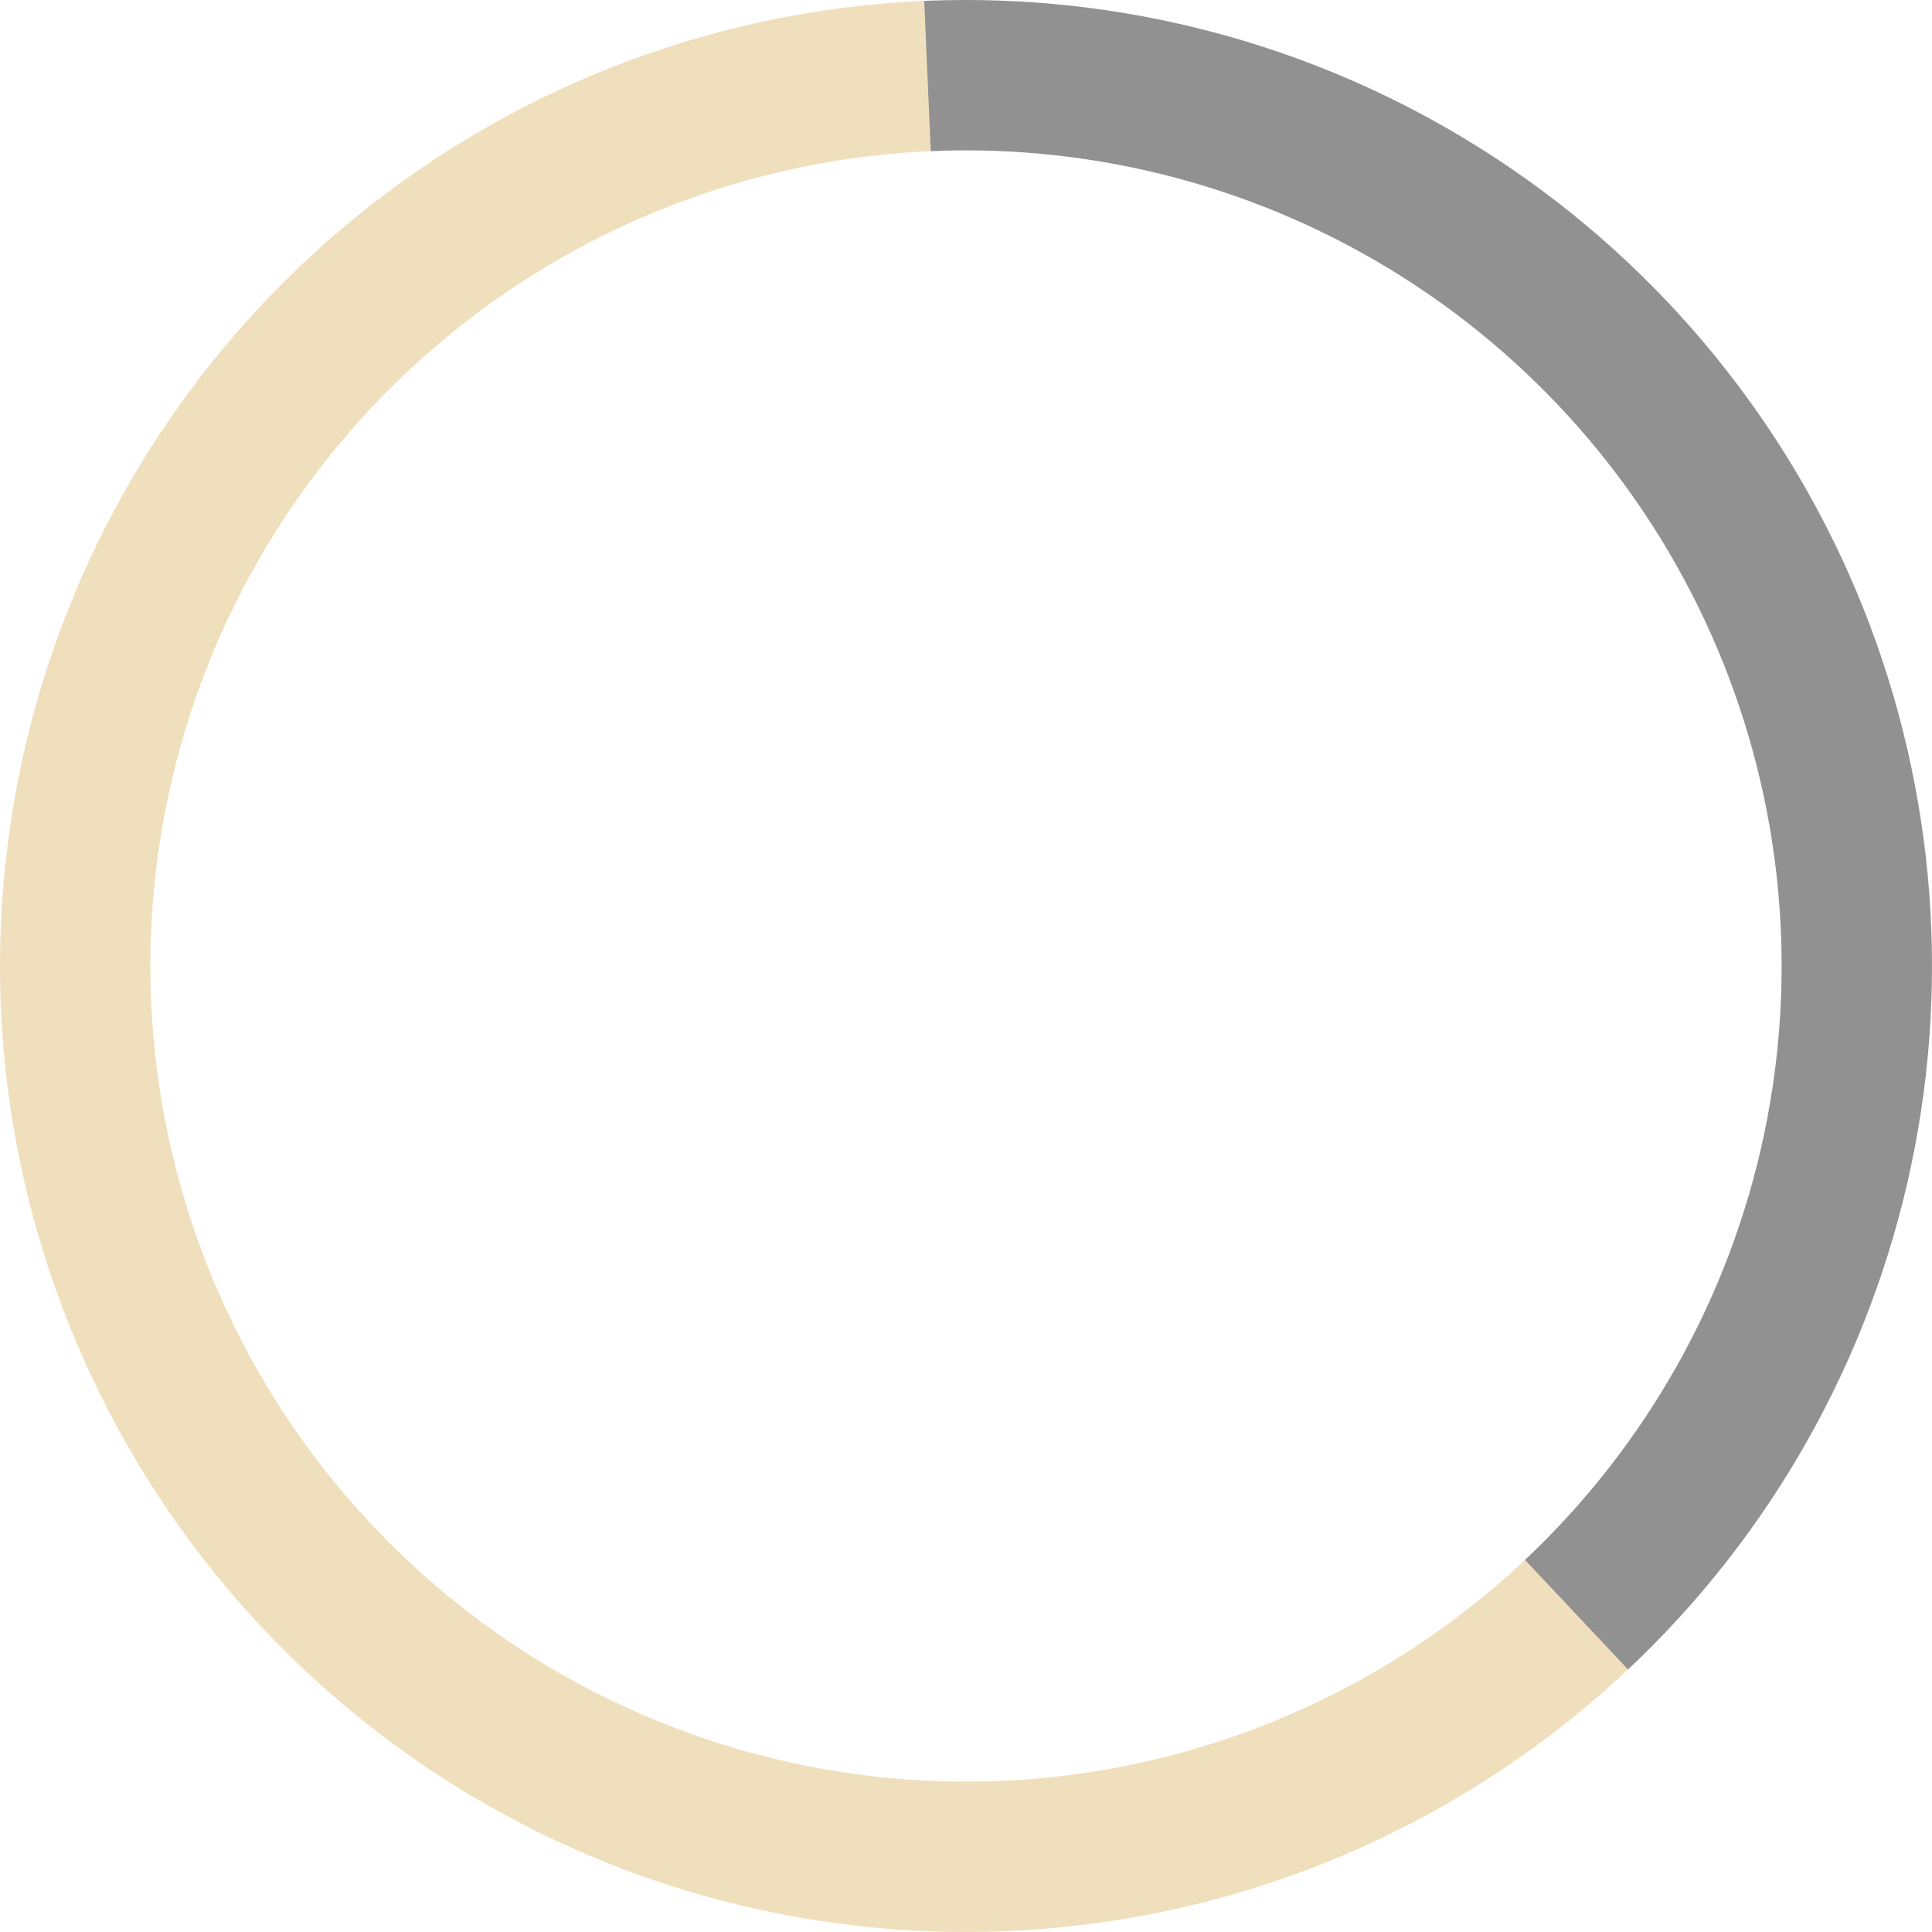 <?xml version="1.0" encoding="UTF-8"?> <svg xmlns="http://www.w3.org/2000/svg" width="461" height="461" viewBox="0 0 461 461" fill="none"> <path d="M430.539 345.02C410.57 379.9 381.828 408.953 347.164 429.296C312.5 449.638 273.12 460.563 232.93 460.987C192.741 461.411 153.139 451.319 118.054 431.712C82.969 412.104 53.62 383.664 32.921 349.213C12.221 314.761 0.889 275.496 0.05 235.313C-0.789 195.129 8.894 155.425 28.137 120.14C47.38 84.854 75.516 55.213 109.751 34.158C143.987 13.104 183.133 1.367 223.306 0.112L224.426 35.973C190.506 37.032 157.453 46.943 128.547 64.72C99.64 82.497 75.884 107.524 59.636 137.318C43.388 167.111 35.212 200.635 35.921 234.563C36.63 268.492 46.197 301.645 63.675 330.734C81.153 359.823 105.933 383.837 135.557 400.392C165.18 416.947 198.618 425.468 232.552 425.111C266.486 424.753 299.737 415.528 329.005 398.352C358.273 381.176 382.541 356.645 399.402 327.194L430.539 345.02Z" fill="#DBAF59" fill-opacity="0.4"></path> <path d="M220.534 0.216C267.523 -1.818 314.011 10.572 353.755 35.722C393.5 60.872 424.599 97.579 442.879 140.915C461.159 184.251 465.744 232.142 456.019 278.159C446.294 324.176 422.725 366.117 388.474 398.352L363.885 372.225C392.804 345.008 412.705 309.595 420.916 270.741C429.127 231.886 425.255 191.45 409.821 154.859C394.387 118.269 368.128 87.276 334.57 66.04C301.012 44.805 261.76 34.343 222.085 36.06L220.534 0.216Z" fill="#919191"></path> </svg> 